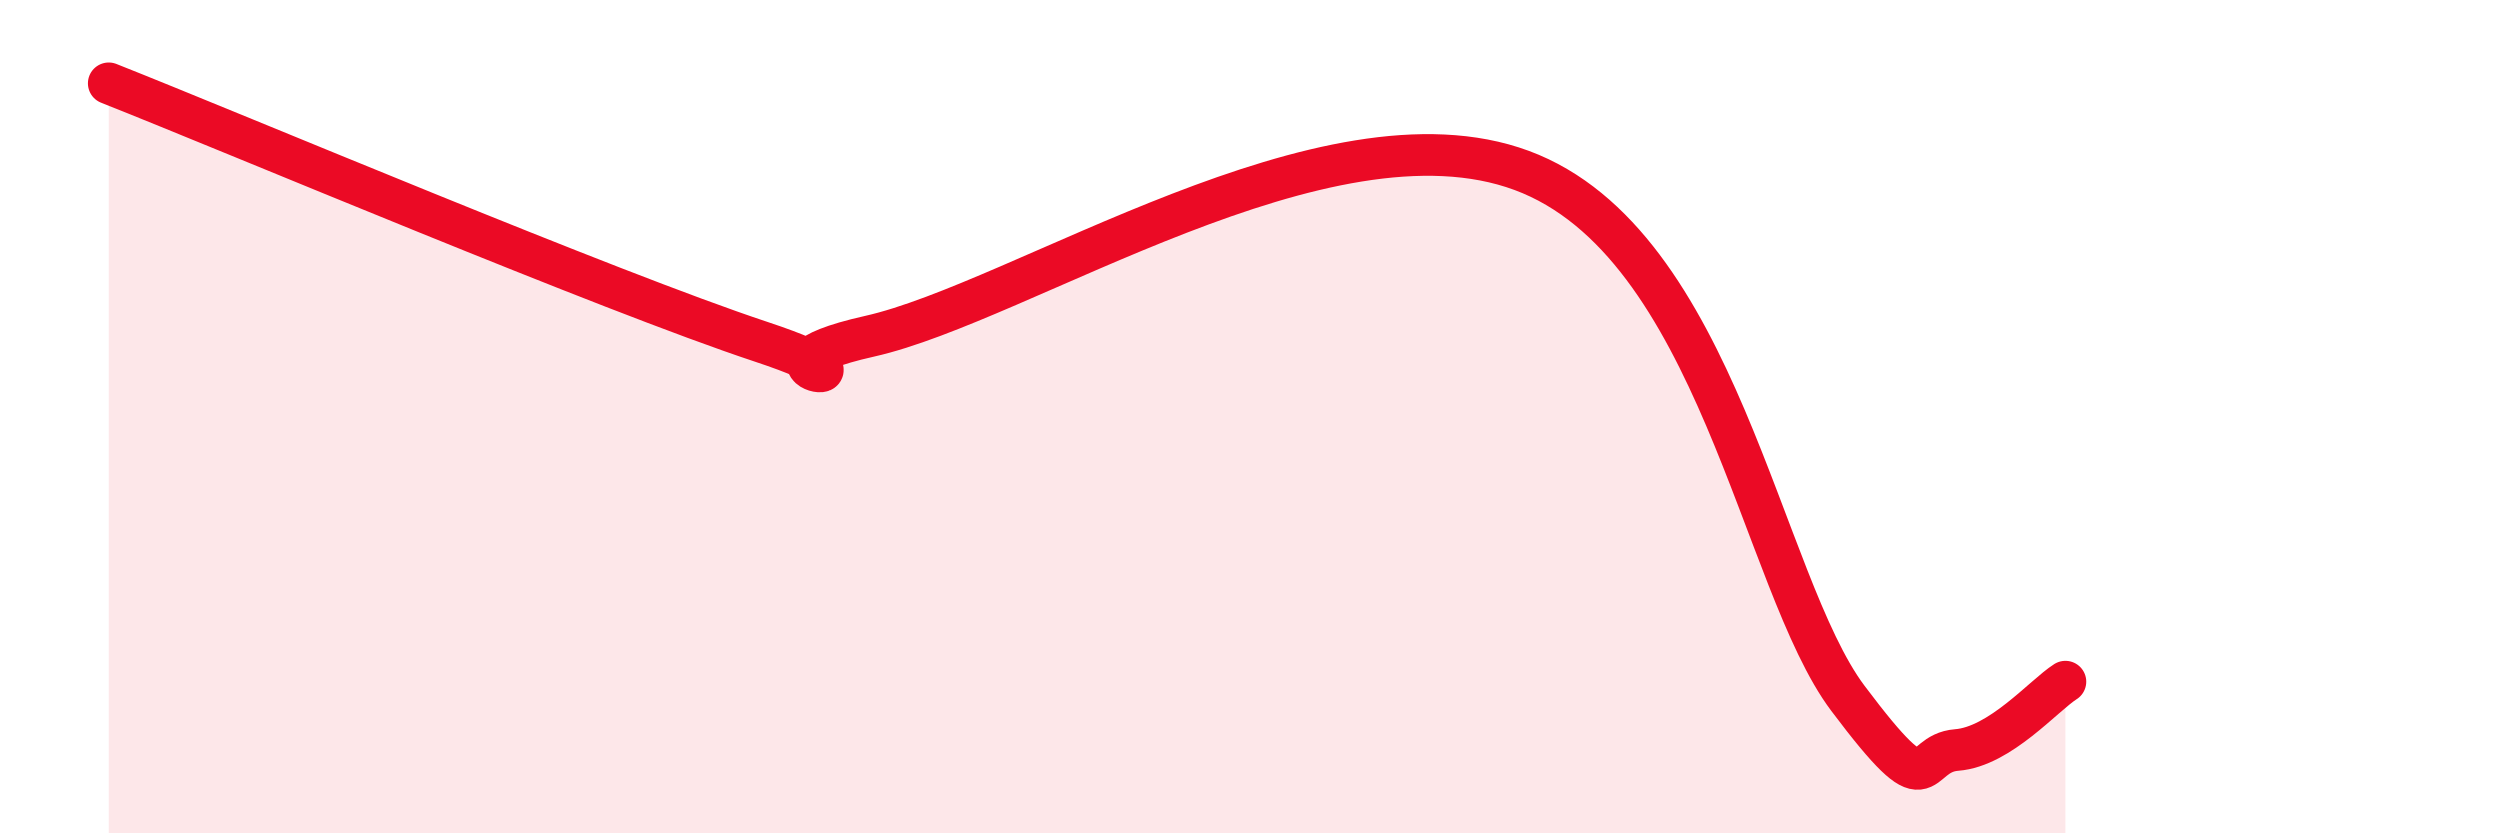 
    <svg width="60" height="20" viewBox="0 0 60 20" xmlns="http://www.w3.org/2000/svg">
      <path
        d="M 2.61,2 C 5.74,3.24 14.61,6.99 18.26,8.2 C 21.91,9.41 17.22,8.89 20.87,8.07 C 24.52,7.25 31.82,2.35 36.52,4.09 C 41.22,5.83 42.26,13.98 44.35,16.76 C 46.44,19.54 45.92,18.08 46.96,18 C 48,17.92 49.05,16.69 49.57,16.36L49.57 20L2.61 20Z"
        fill="#EB0A25"
        opacity="0.1"
        stroke-linecap="round"
        stroke-linejoin="round"
      />
      <path
        d="M 2.61,2 C 5.74,3.24 14.61,6.99 18.26,8.2 C 21.91,9.41 17.22,8.89 20.87,8.07 C 24.52,7.25 31.82,2.35 36.52,4.09 C 41.22,5.83 42.26,13.98 44.35,16.76 C 46.44,19.54 45.92,18.08 46.96,18 C 48,17.92 49.05,16.69 49.57,16.36"
        stroke="#EB0A25"
        stroke-width="1"
        fill="none"
        stroke-linecap="round"
        stroke-linejoin="round"
      />
    </svg>
  